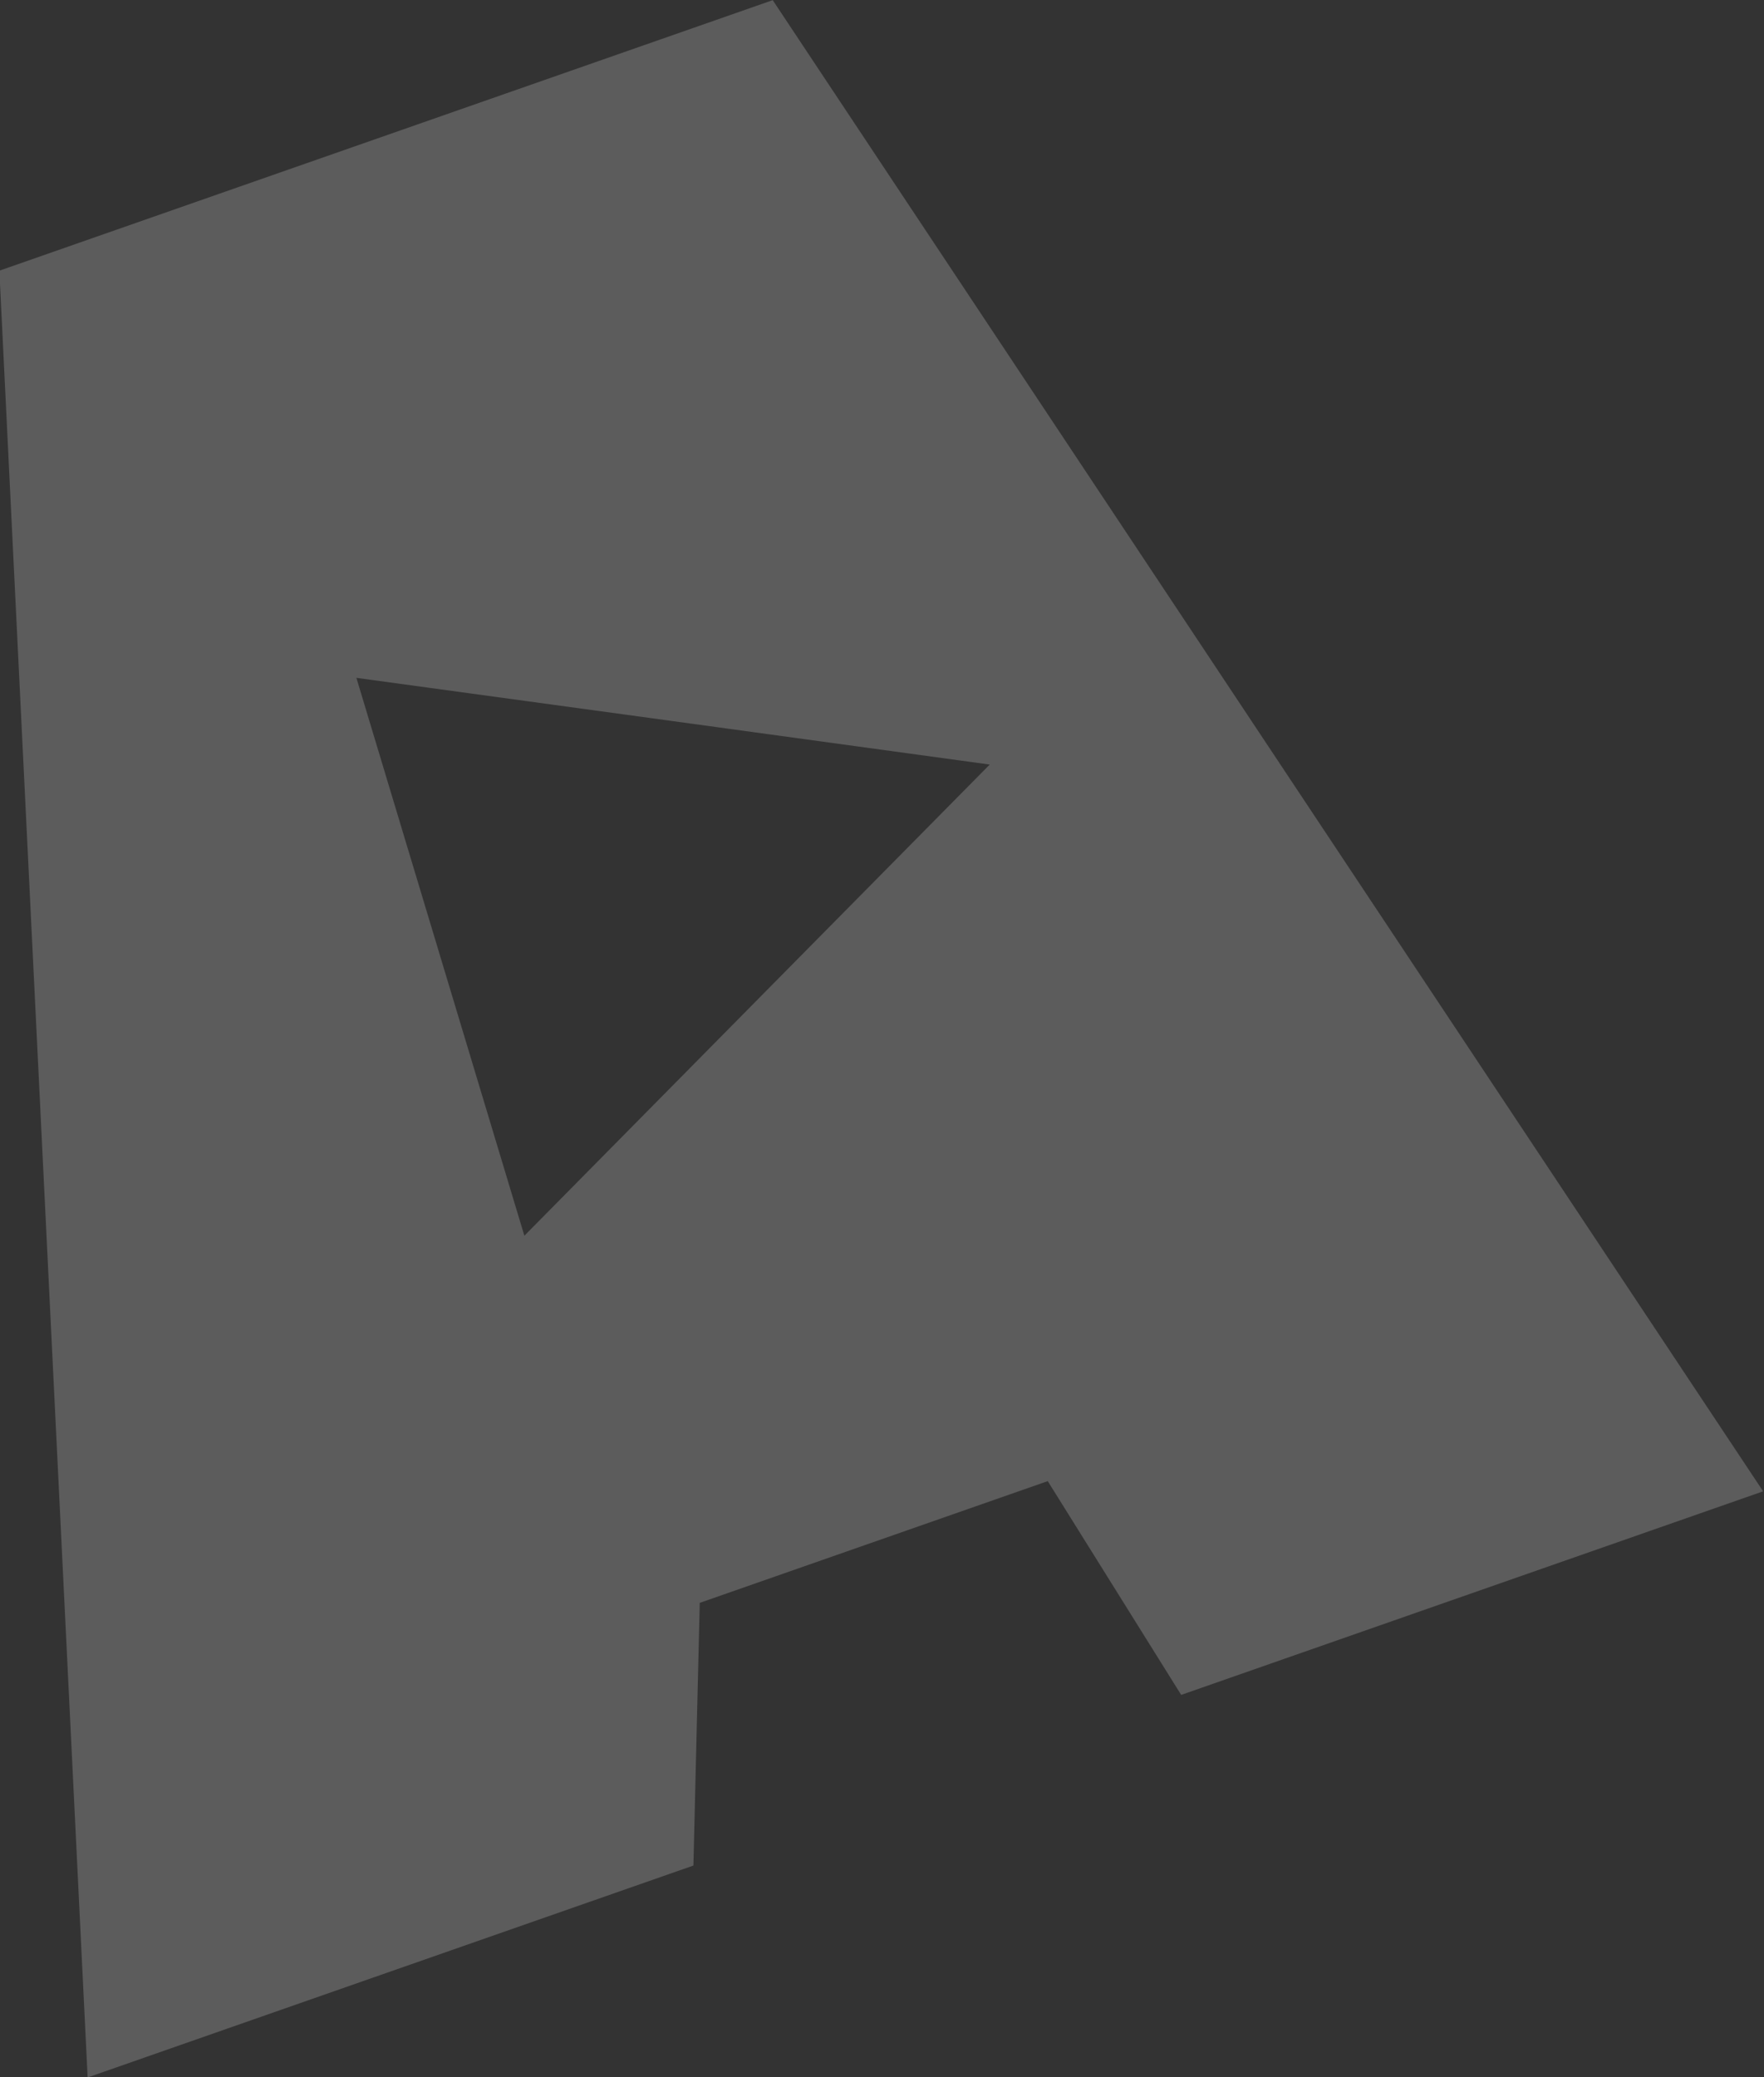 <?xml version="1.0" encoding="UTF-8"?>
<svg width="320.15" height="376.93" enable-background="new 0 0 2066.948 1281.366" version="1.1" viewBox="0 0 320.15 376.93" xml:space="preserve" xmlns="http://www.w3.org/2000/svg">

<rect x="0" y="0" width="320.15" height="376.93" fill="#333333" stroke="none"/>

<g transform="matrix(3.962 -1.788 1.637 4.049 -2050.5 -305.88)">
	<path d="m441.22 270.39-34.196-2.977-24.873 69.986 26.786 2.332 4.359-9.847 15.387 1.339 1.822 10.385 25.733 2.24zm-16.266 37.63-12.703 4.949 1.114-12.011 1.114-12.006 11.589 7.058 11.589 7.063z" fill="#fff" fill-opacity=".2"/>
</g></svg>
